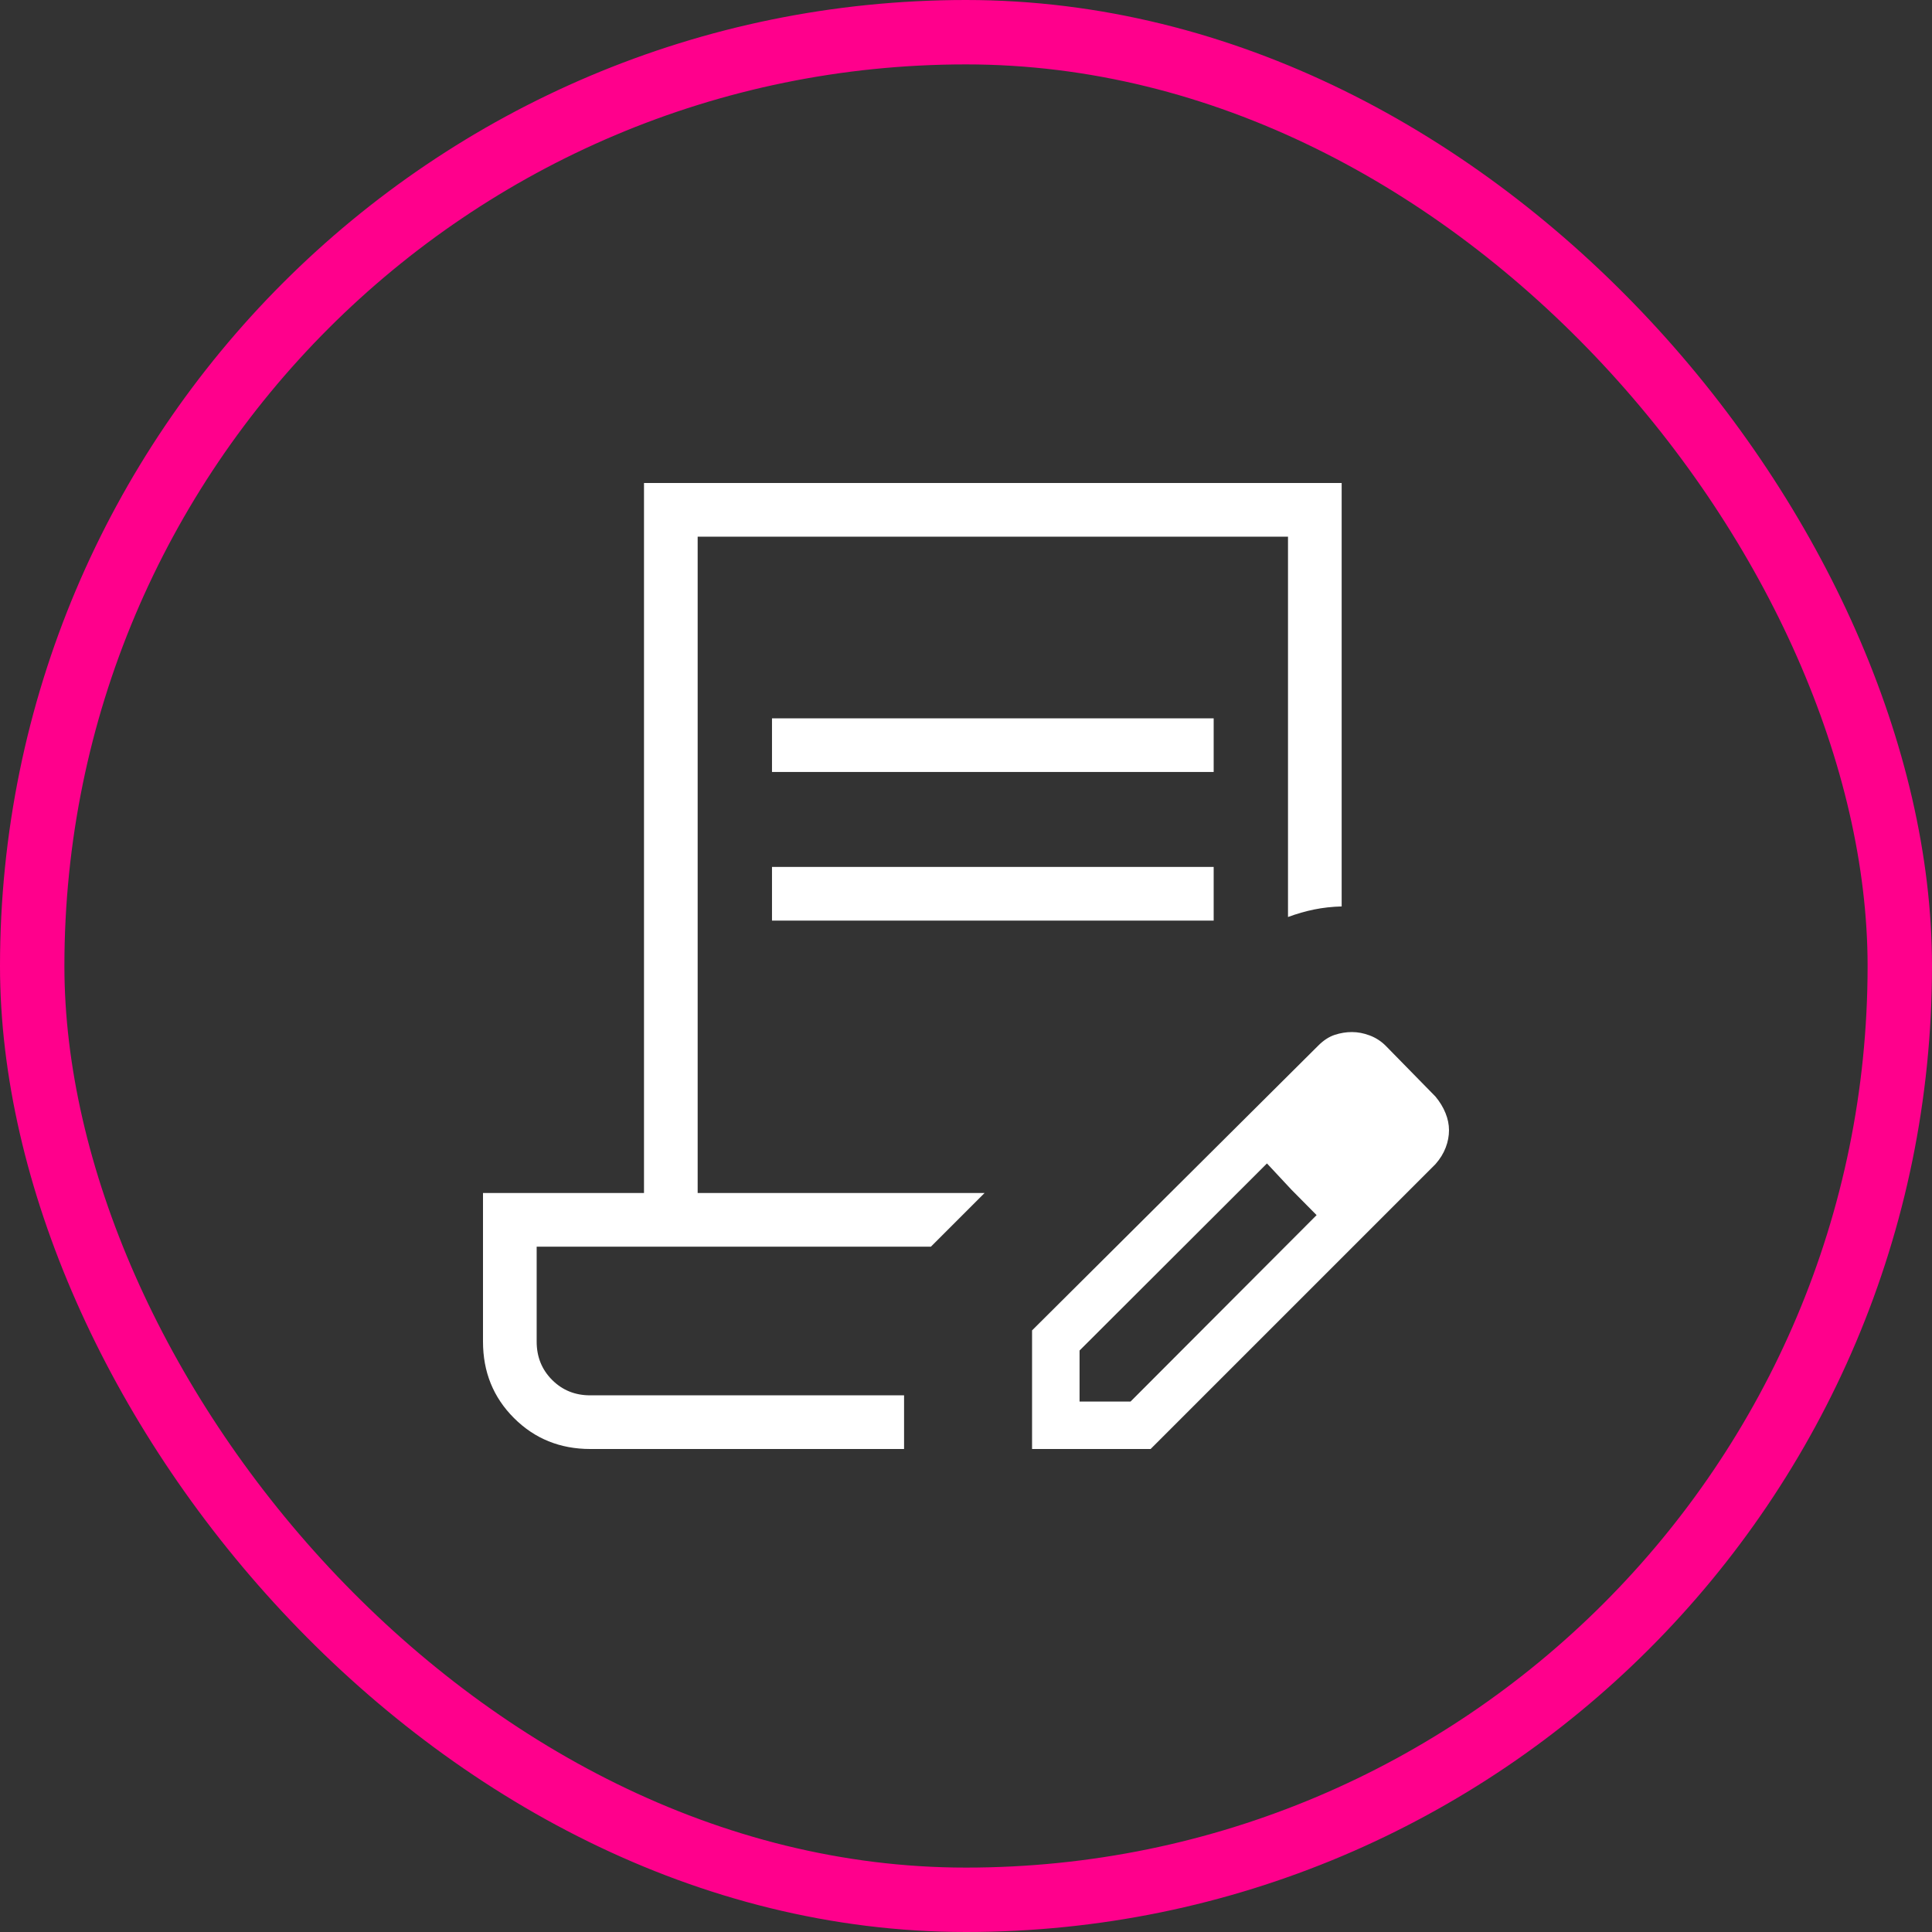 <svg width="36" height="36" viewBox="0 0 36 36" fill="none" xmlns="http://www.w3.org/2000/svg">
<rect x="0" y="0" width="36" height="36" fill="#333333" stroke="none"/>
<rect x="0.6" y="0.6" width="34.8" height="34.8" rx="17.4" stroke="#FF008C" stroke-width="1.2"/>
<path d="M14.385 14.385V13.385H22.615V14.385H14.385ZM14.385 17.154V16.154H22.615V17.154H14.385ZM16.846 27H11C10.436 27 9.962 26.808 9.577 26.423C9.192 26.038 9 25.564 9 25V22.23H12V9H25V16.89C24.82 16.895 24.649 16.914 24.487 16.947C24.325 16.98 24.163 17.027 24 17.087V10H13V22.23H18.346L17.346 23.23H10V25C10 25.283 10.096 25.521 10.288 25.713C10.48 25.905 10.717 26.001 11 26H16.846V27ZM19.231 27V24.79L24.564 19.483C24.663 19.384 24.765 19.318 24.871 19.283C24.978 19.248 25.084 19.231 25.191 19.231C25.301 19.231 25.412 19.252 25.525 19.295C25.638 19.338 25.738 19.403 25.823 19.489L26.748 20.433C26.83 20.532 26.892 20.634 26.935 20.741C26.978 20.847 27 20.953 27 21.06C27 21.167 26.98 21.274 26.939 21.382C26.898 21.49 26.835 21.593 26.748 21.692L21.44 27H19.231ZM20.116 26.116H21.066L24.533 22.642L24.063 22.167L23.608 21.679L20.116 25.165V26.116ZM24.063 22.167L23.608 21.679L24.533 22.642L24.063 22.167Z" fill="white"/>
</svg>
